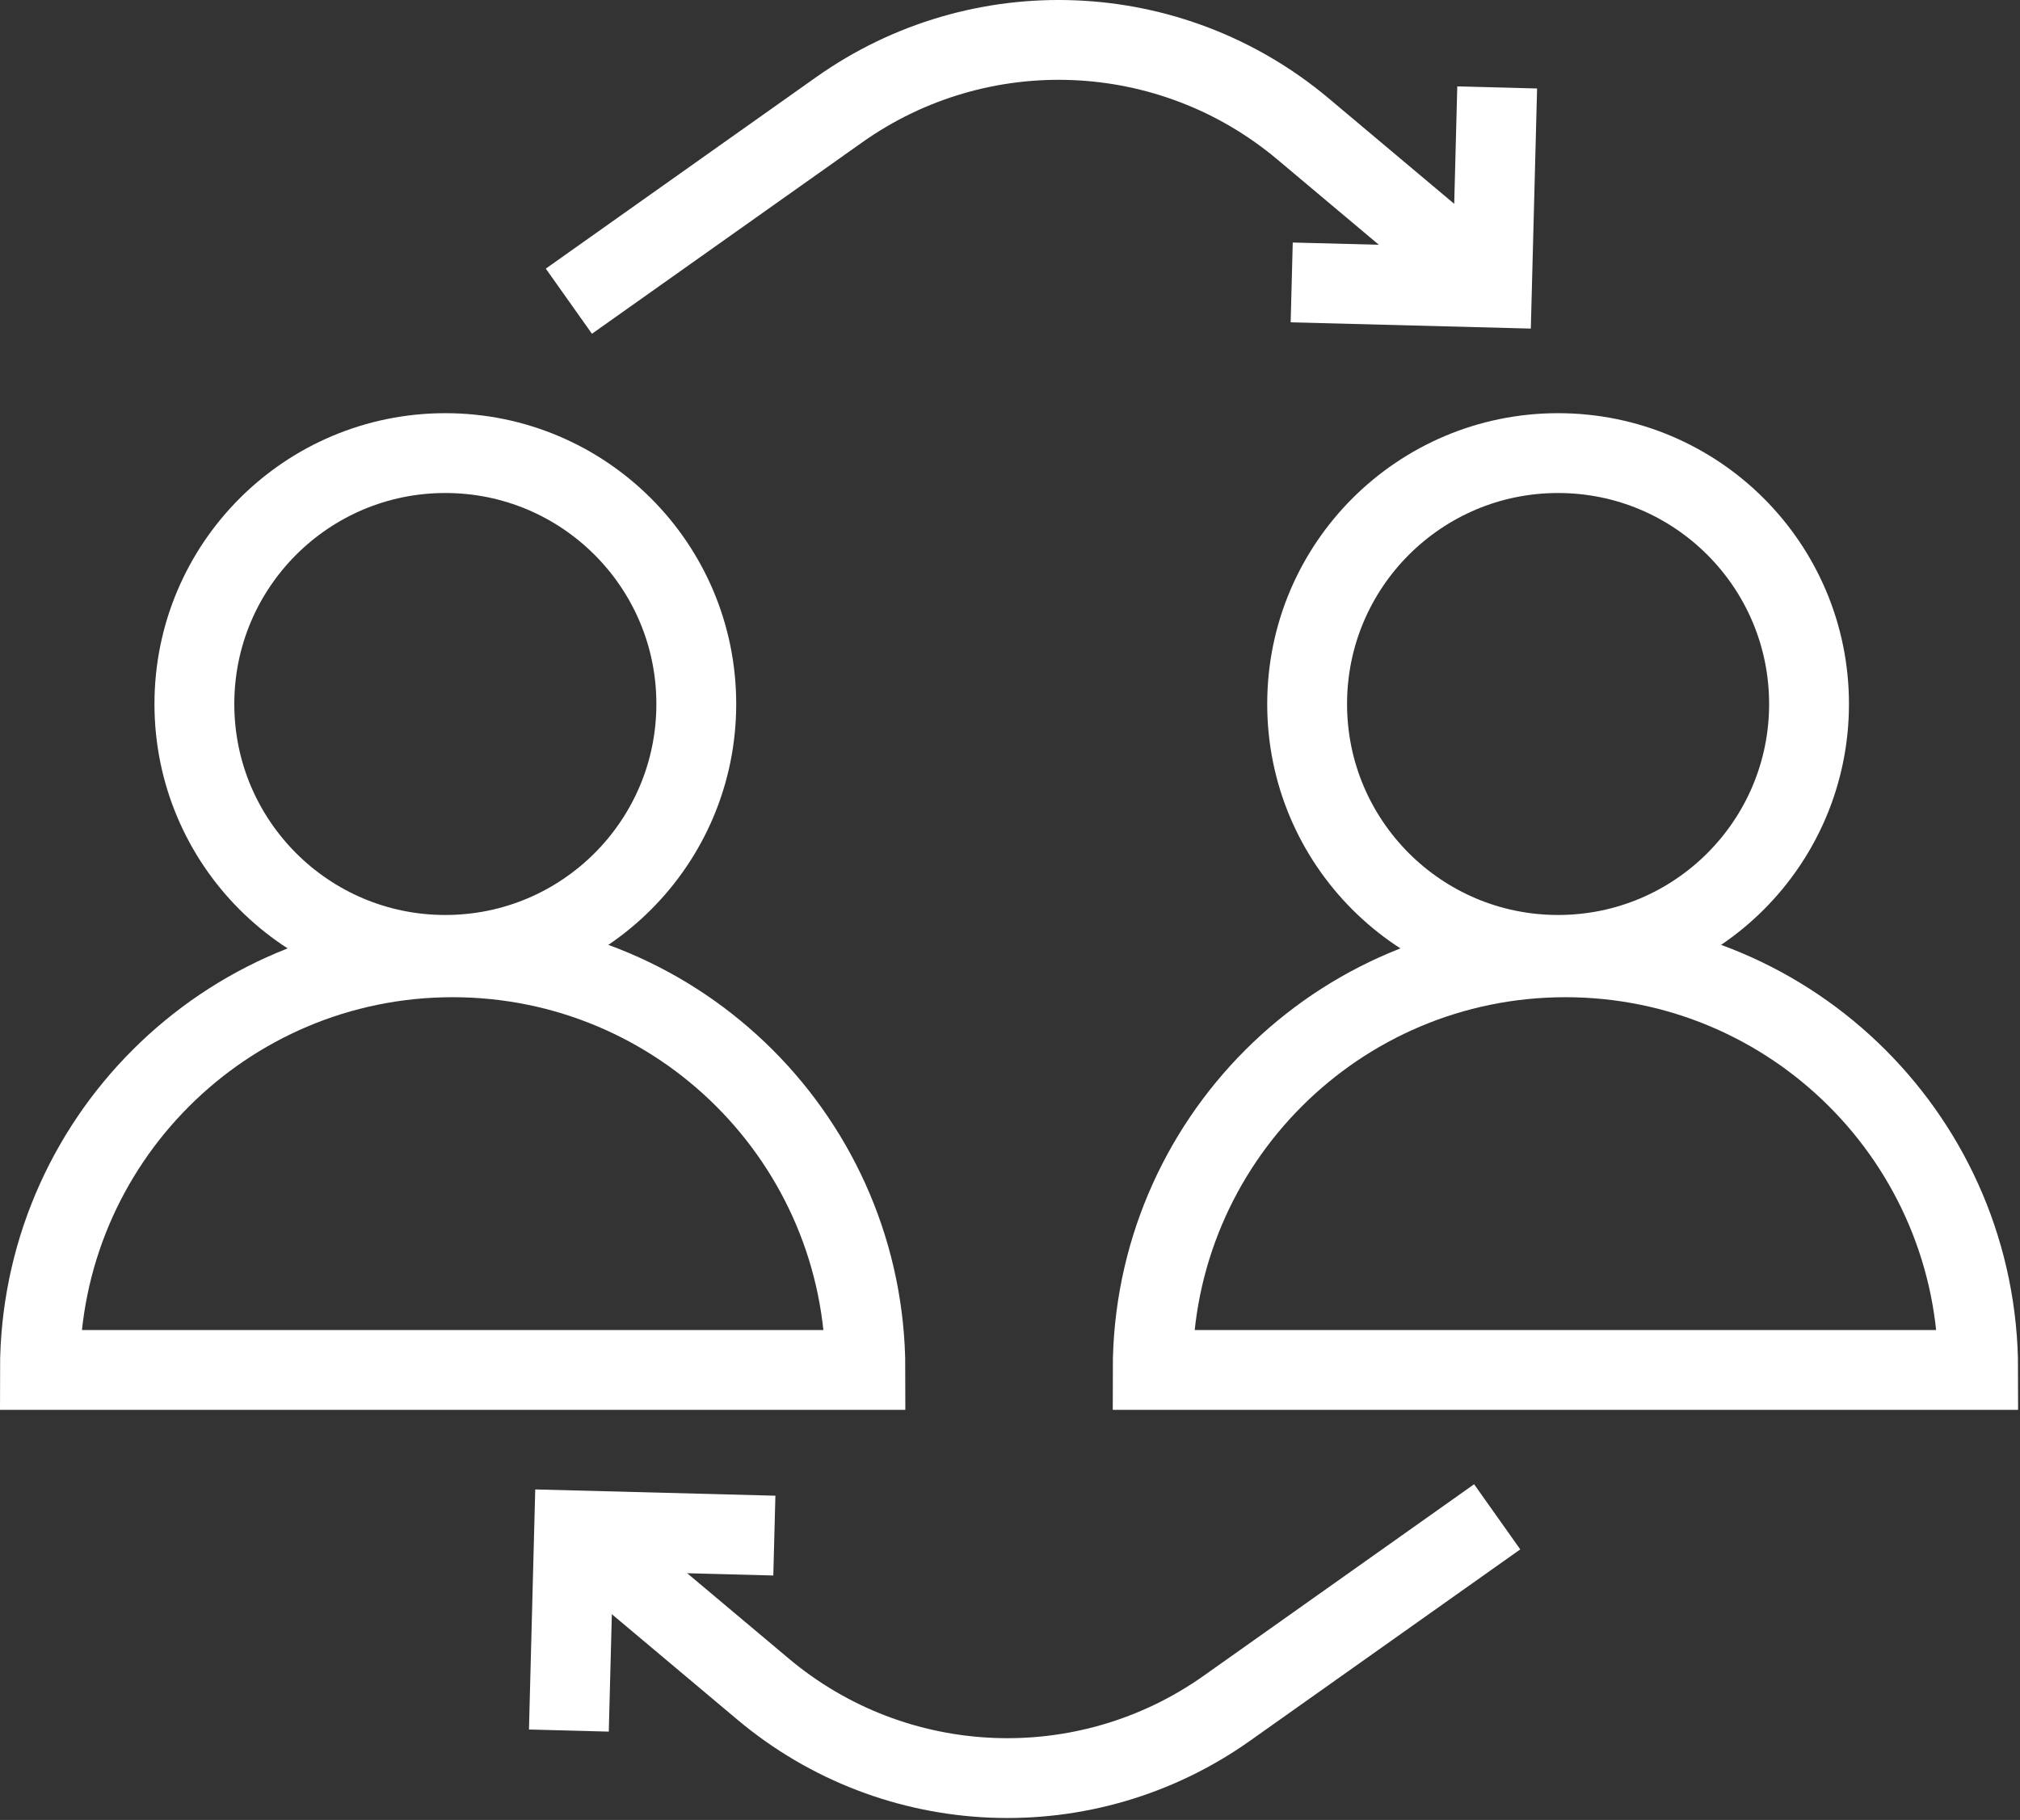 <svg xmlns="http://www.w3.org/2000/svg" width="253" height="228" viewBox="0 0 253 228" fill="none"><rect x="0" y="0" width="253" height="228" fill="#333333" stroke="none"/><path d="M55.777 119.625C73.136 119.625 87.209 105.552 87.209 88.193C87.209 70.834 73.136 56.762 55.777 56.762C38.418 56.762 24.346 70.834 24.346 88.193C24.346 105.552 38.418 119.625 55.777 119.625Z" stroke="white" stroke-width="10" stroke-miterlimit="10"></path><path d="M5 171.623C5 143.073 28.144 119.927 56.695 119.927C85.247 119.927 108.391 143.071 108.391 171.623H5Z" stroke="white" stroke-width="10" stroke-miterlimit="10"></path><path d="M195.147 119.625C212.506 119.625 226.578 105.552 226.578 88.193C226.578 70.834 212.506 56.762 195.147 56.762C177.788 56.762 163.715 70.834 163.715 88.193C163.715 105.552 177.788 119.625 195.147 119.625Z" stroke="white" stroke-width="10" stroke-miterlimit="10"></path><path d="M144.37 171.623C144.37 143.073 167.514 119.927 196.065 119.927C224.616 119.927 247.76 143.071 247.76 171.623H144.372H144.37Z" stroke="white" stroke-width="10" stroke-miterlimit="10"></path><path d="M187.519 190.021L153.667 214.002C136.011 226.509 112.137 225.526 95.571 211.604L71.907 191.72" stroke="white" stroke-width="10" stroke-miterlimit="10"></path><path d="M71.25 216.801L71.905 191.72L96.986 192.375" stroke="white" stroke-width="10" stroke-miterlimit="10"></path><path d="M71.25 37.733L105.102 13.752C122.757 1.245 146.632 2.228 163.198 16.15L186.862 36.035" stroke="white" stroke-width="10" stroke-miterlimit="10"></path><path d="M187.519 10.954L186.864 36.035L161.783 35.381" stroke="white" stroke-width="10" stroke-miterlimit="10"></path></svg>
